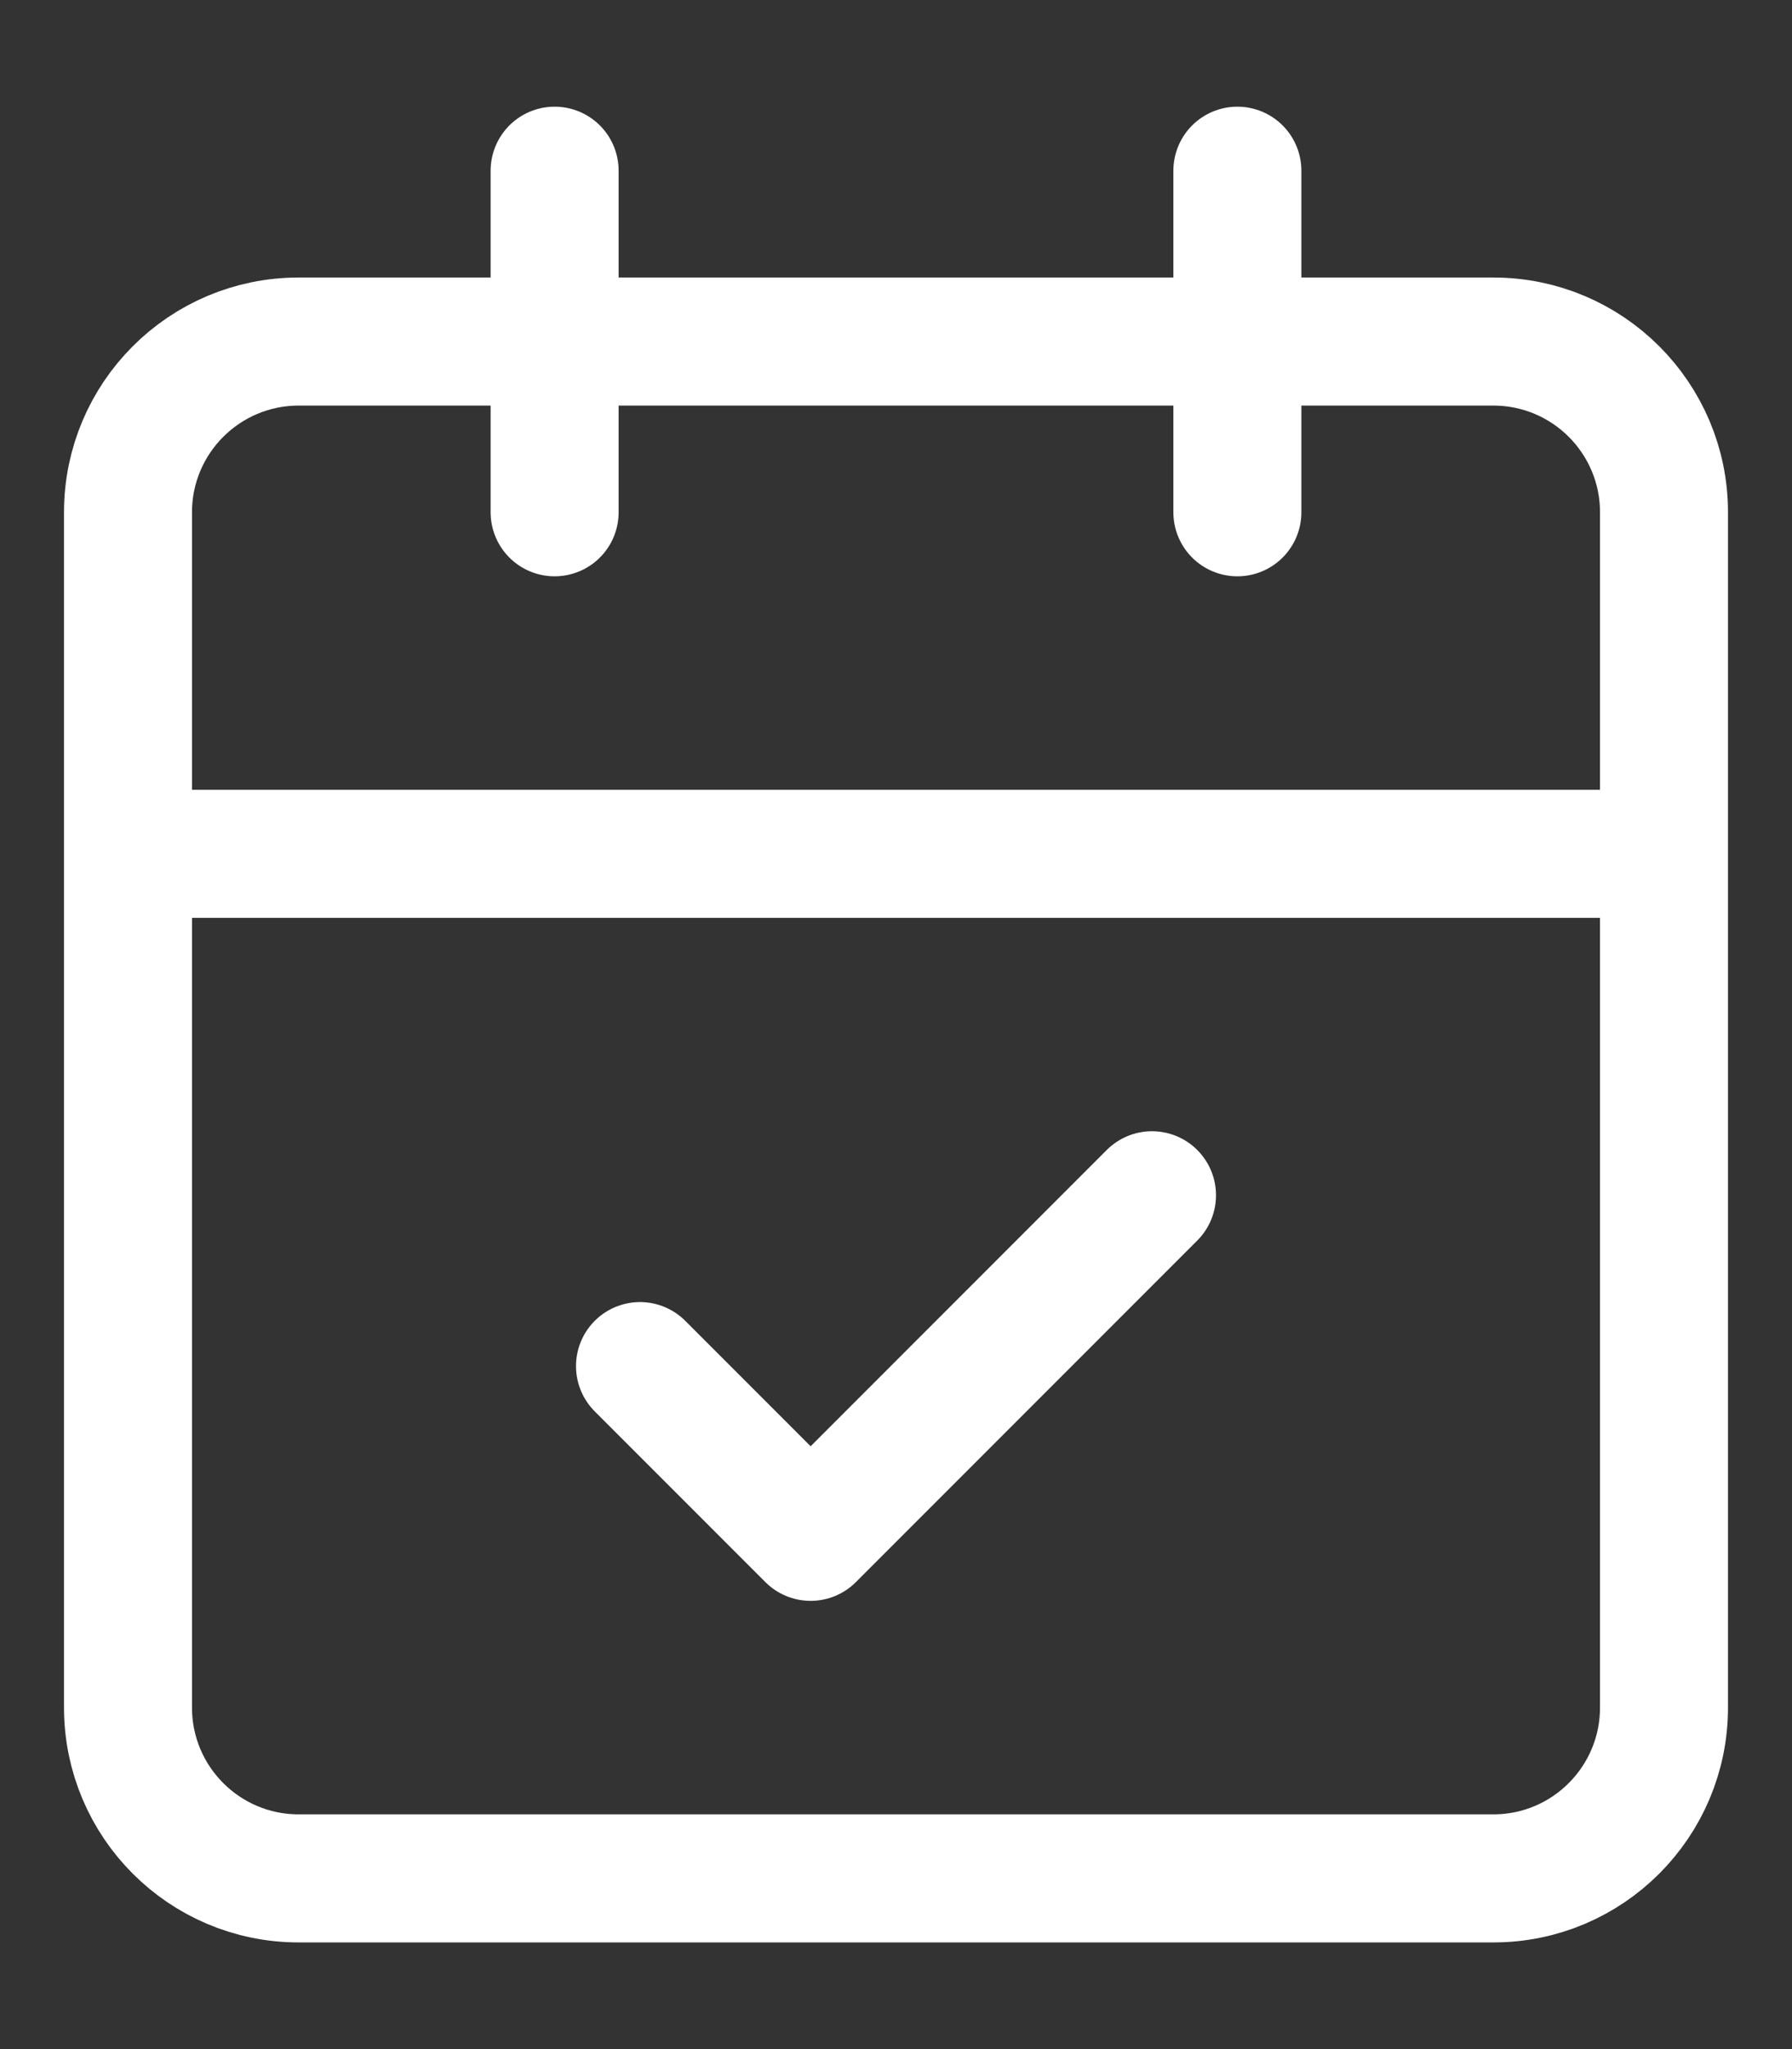 <svg width="14" height="16" viewBox="0 0 14 16" fill="none" xmlns="http://www.w3.org/2000/svg">
<rect x="0" y="0" width="14" height="16" fill="#333333" stroke="none"/>
<path d="M4.333 1.333V4M9.667 1.333V4M1 6.667H13M5 10.667L6.333 12L9 9.333M2.333 2.667H11.667C12.403 2.667 13 3.264 13 4V13.333C13 14.07 12.403 14.667 11.667 14.667H2.333C1.597 14.667 1 14.07 1 13.333V4C1 3.264 1.597 2.667 2.333 2.667Z" stroke="white" stroke-linecap="round" stroke-linejoin="round"/>
</svg>
